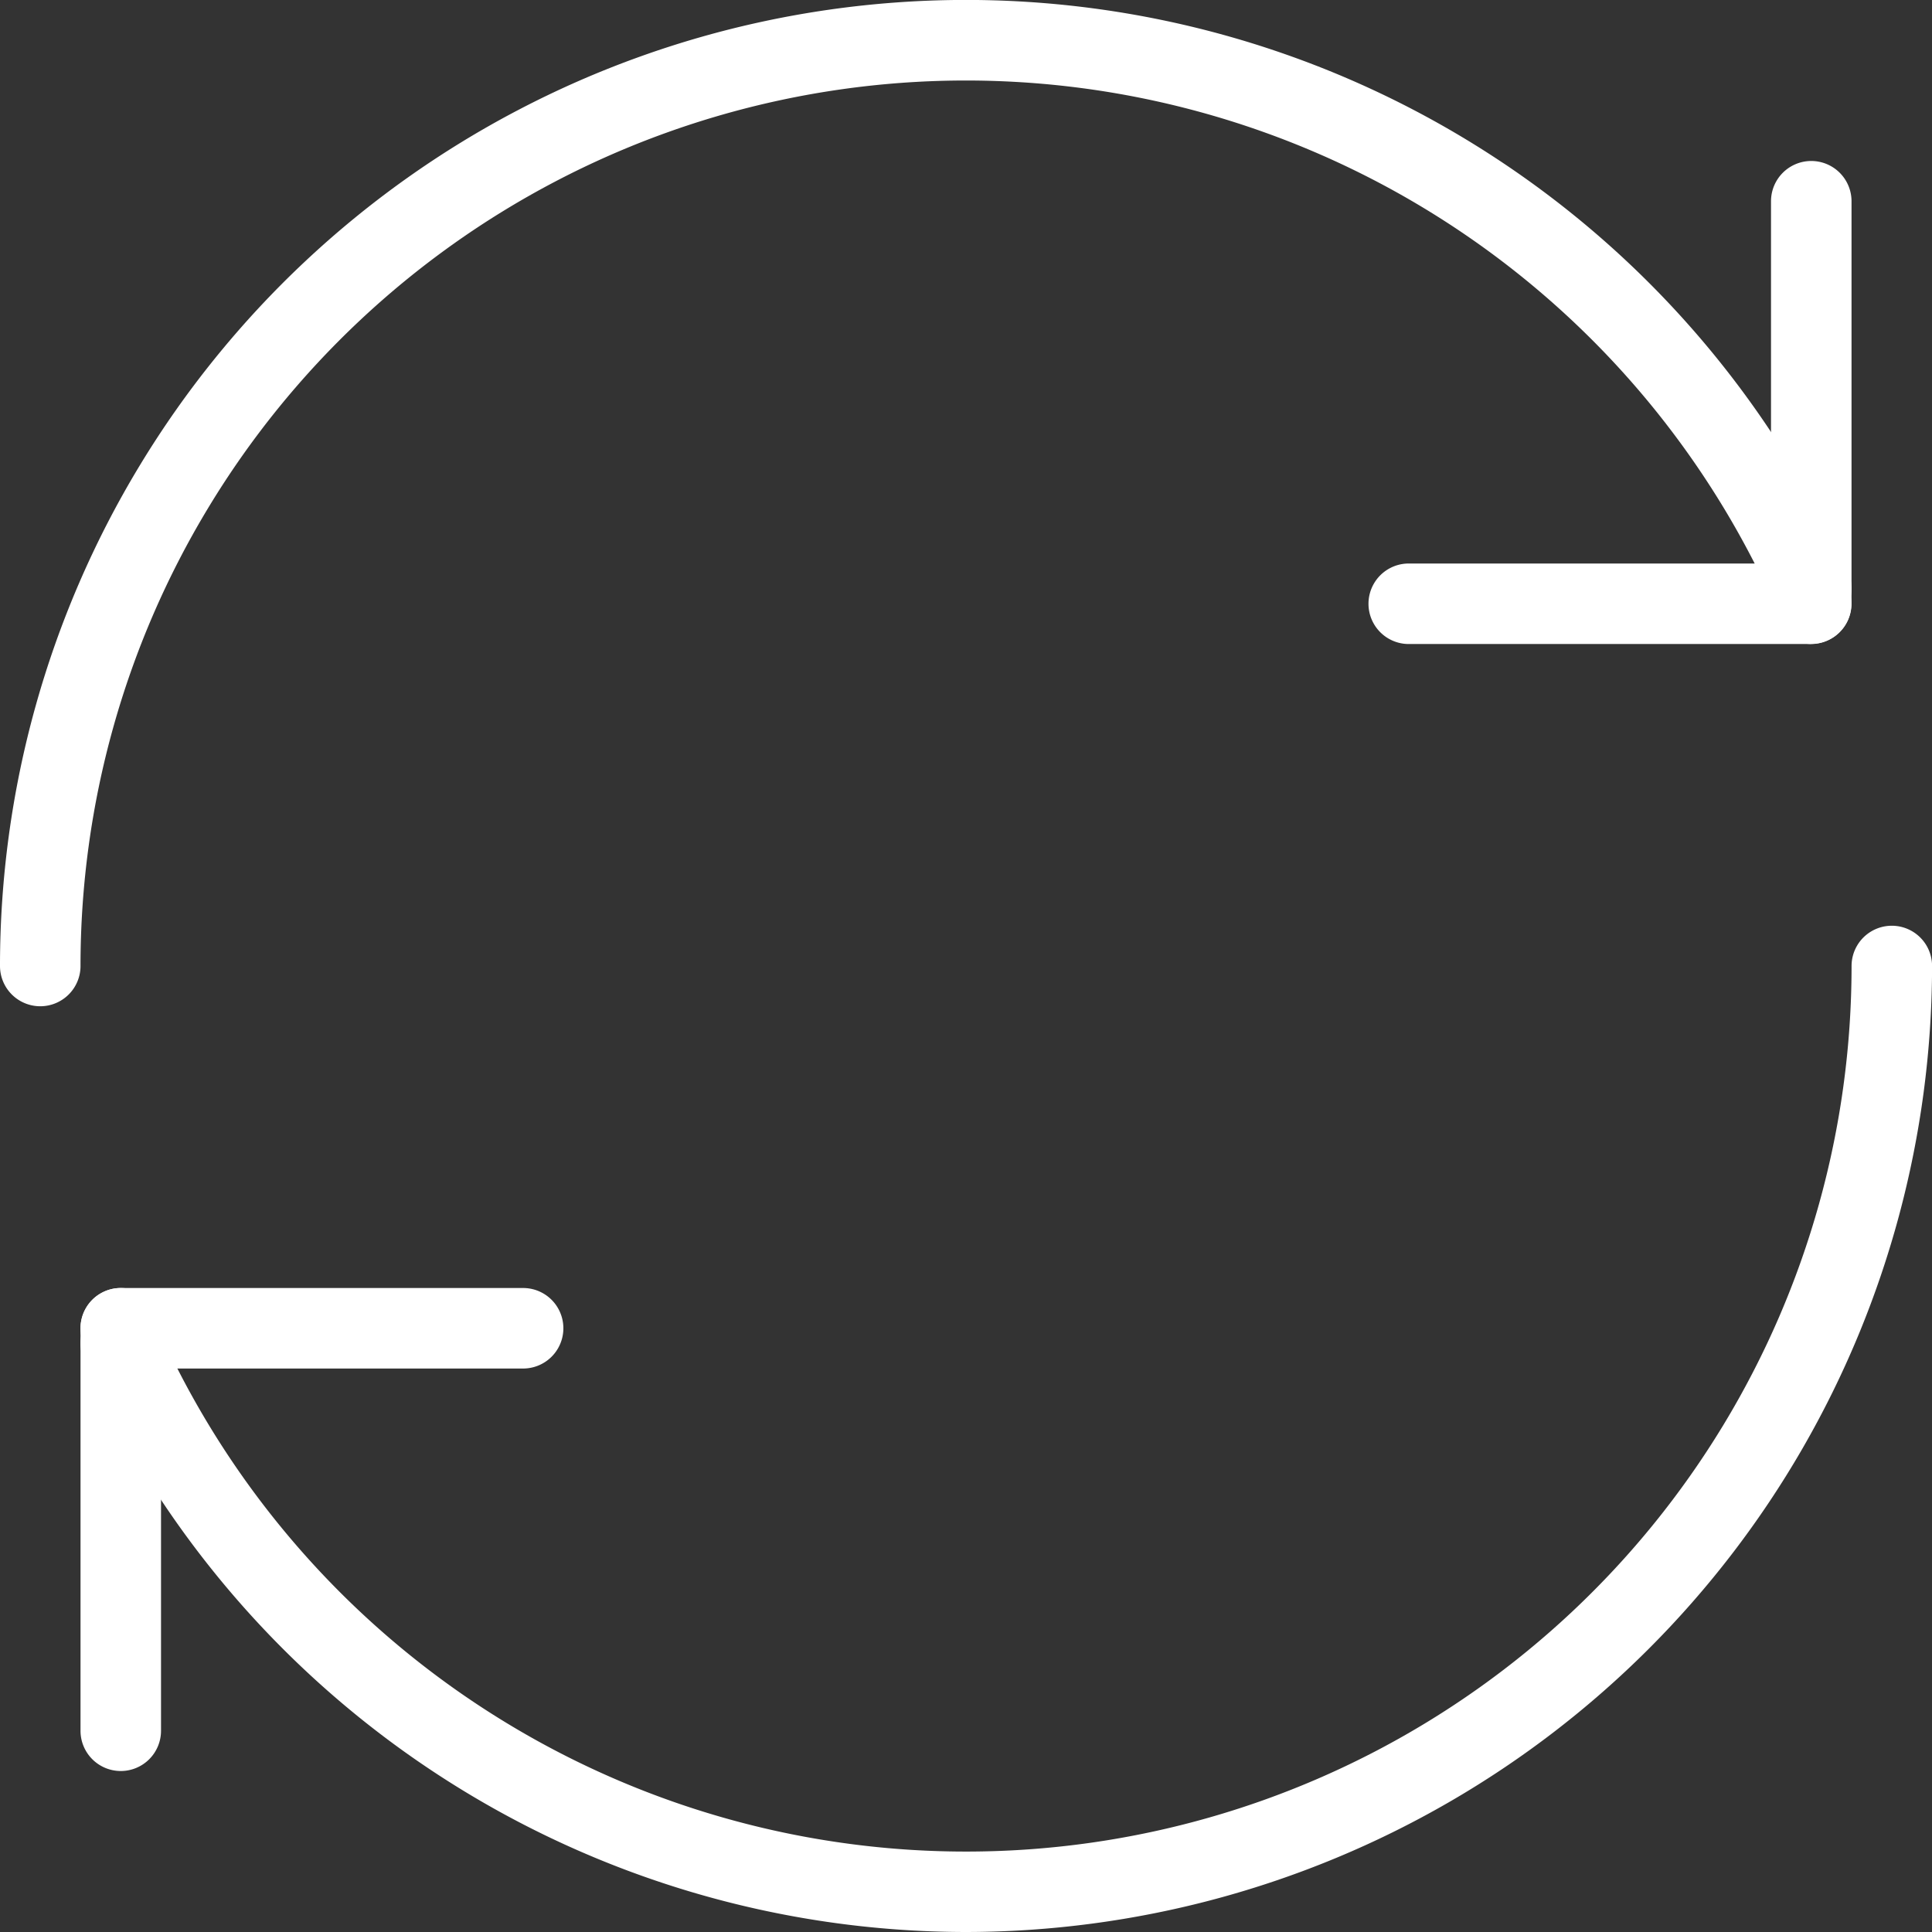 <svg xmlns="http://www.w3.org/2000/svg" xmlns:xlink="http://www.w3.org/1999/xlink" width="55" height="55" viewBox="0 0 55 55"><rect x="0" y="0" width="55" height="55" fill="#333333" stroke="none"/><defs><clipPath id="a"><rect width="55" height="55" fill="#fff"/></clipPath></defs><rect width="55" height="55" fill="none"/><g transform="translate(-80 88)"><g transform="translate(80 -88)"><g clip-path="url(#a)"><path d="M1.146,28.646A1.146,1.146,0,0,1,0,27.5,27.5,27.5,0,0,1,52.61,16.285a1.147,1.147,0,0,1-2.095.935A25.207,25.207,0,0,0,2.292,27.5a1.146,1.146,0,0,1-1.146,1.146" fill="#fff"/><path d="M23.146,15.75A1.146,1.146,0,0,1,22,14.6V3.146a1.146,1.146,0,0,1,2.292,0V14.6a1.146,1.146,0,0,1-1.146,1.146" transform="translate(28.417 2.583)" fill="#fff"/><path d="M29.6,9.292H18.146a1.146,1.146,0,0,1,0-2.292H29.6a1.146,1.146,0,1,1,0,2.292" transform="translate(21.958 9.042)" fill="#fff"/><path d="M26.209,40.146A27.529,27.529,0,0,1,1.1,23.861a1.147,1.147,0,0,1,2.095-.935,25.207,25.207,0,0,0,48.224-10.28,1.146,1.146,0,0,1,2.292,0,27.531,27.531,0,0,1-27.5,27.5" transform="translate(1.291 14.854)" fill="#fff"/><path d="M2.146,29.75A1.146,1.146,0,0,1,1,28.6V17.146a1.146,1.146,0,0,1,2.292,0V28.6A1.146,1.146,0,0,1,2.146,29.75" transform="translate(1.292 20.667)" fill="#fff"/><path d="M13.6,18.292H2.146a1.146,1.146,0,0,1,0-2.292H13.6a1.146,1.146,0,1,1,0,2.292" transform="translate(1.292 20.667)" fill="#fff"/></g></g></g></svg>